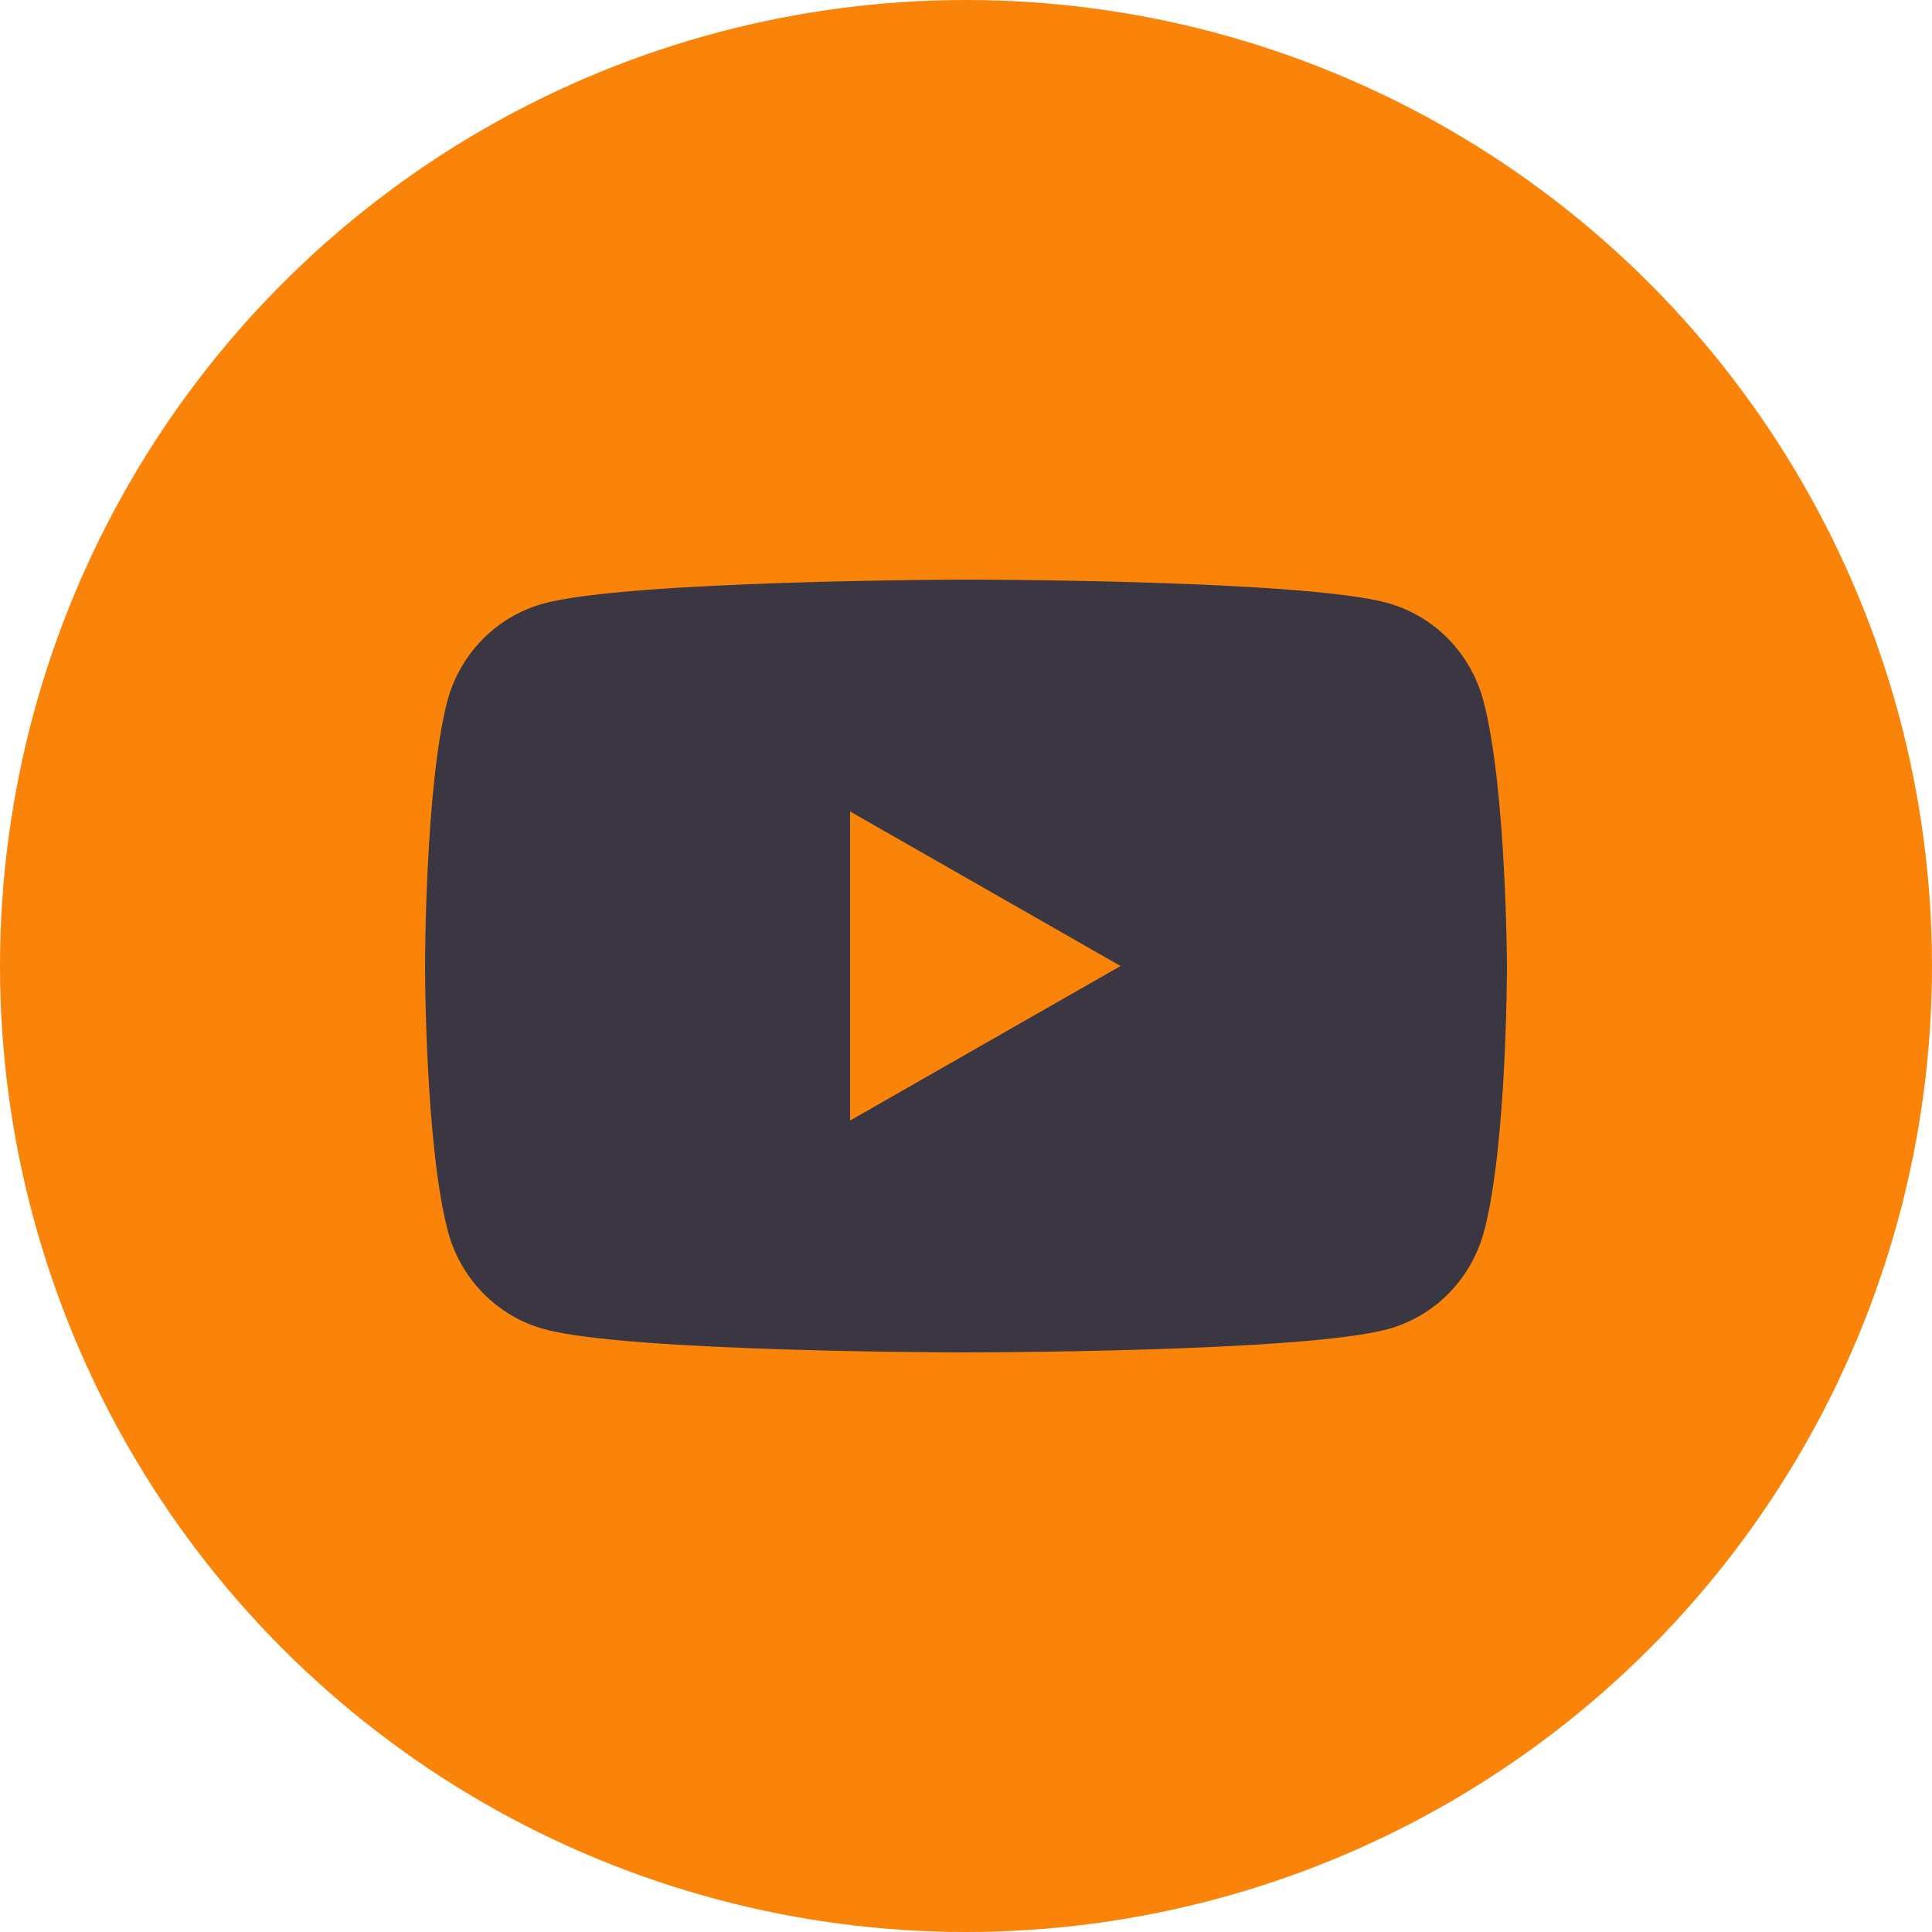 <svg width="50" height="50" viewBox="0 0 50 50" fill="none" xmlns="http://www.w3.org/2000/svg">
<g clip-path="url(#clip0_105_261)">
<circle cx="25" cy="25" r="12.5" fill="#F98409" stroke="#F98409" stroke-width="25"/>
<path d="M38.389 18.132C38.228 17.527 37.914 16.976 37.479 16.532C37.044 16.089 36.502 15.769 35.909 15.605C33.734 15 24.983 15 24.983 15C24.983 15 16.23 15.018 14.056 15.623C13.462 15.787 12.92 16.107 12.485 16.55C12.05 16.993 11.736 17.545 11.575 18.15C11 20.366 11 25 11 25C11 25 11 29.634 11.593 31.868C11.754 32.473 12.068 33.024 12.503 33.468C12.938 33.911 13.48 34.231 14.073 34.395C16.248 35 25 35 25 35C25 35 33.752 35 35.927 34.395C36.521 34.231 37.062 33.912 37.497 33.468C37.932 33.025 38.246 32.473 38.407 31.868C39 29.652 39 25 39 25C39 25 38.983 20.366 38.389 18.132Z" fill="#3A3642"/>
<path d="M22.5 21.862L27.992 25L22.5 28.138L22.5 21.862Z" fill="#F98409" stroke="#F98409"/>
</g>
<defs>
<clipPath id="clip0_105_261">
<rect width="50" height="50" fill="white"/>
</clipPath>
</defs>
</svg>
